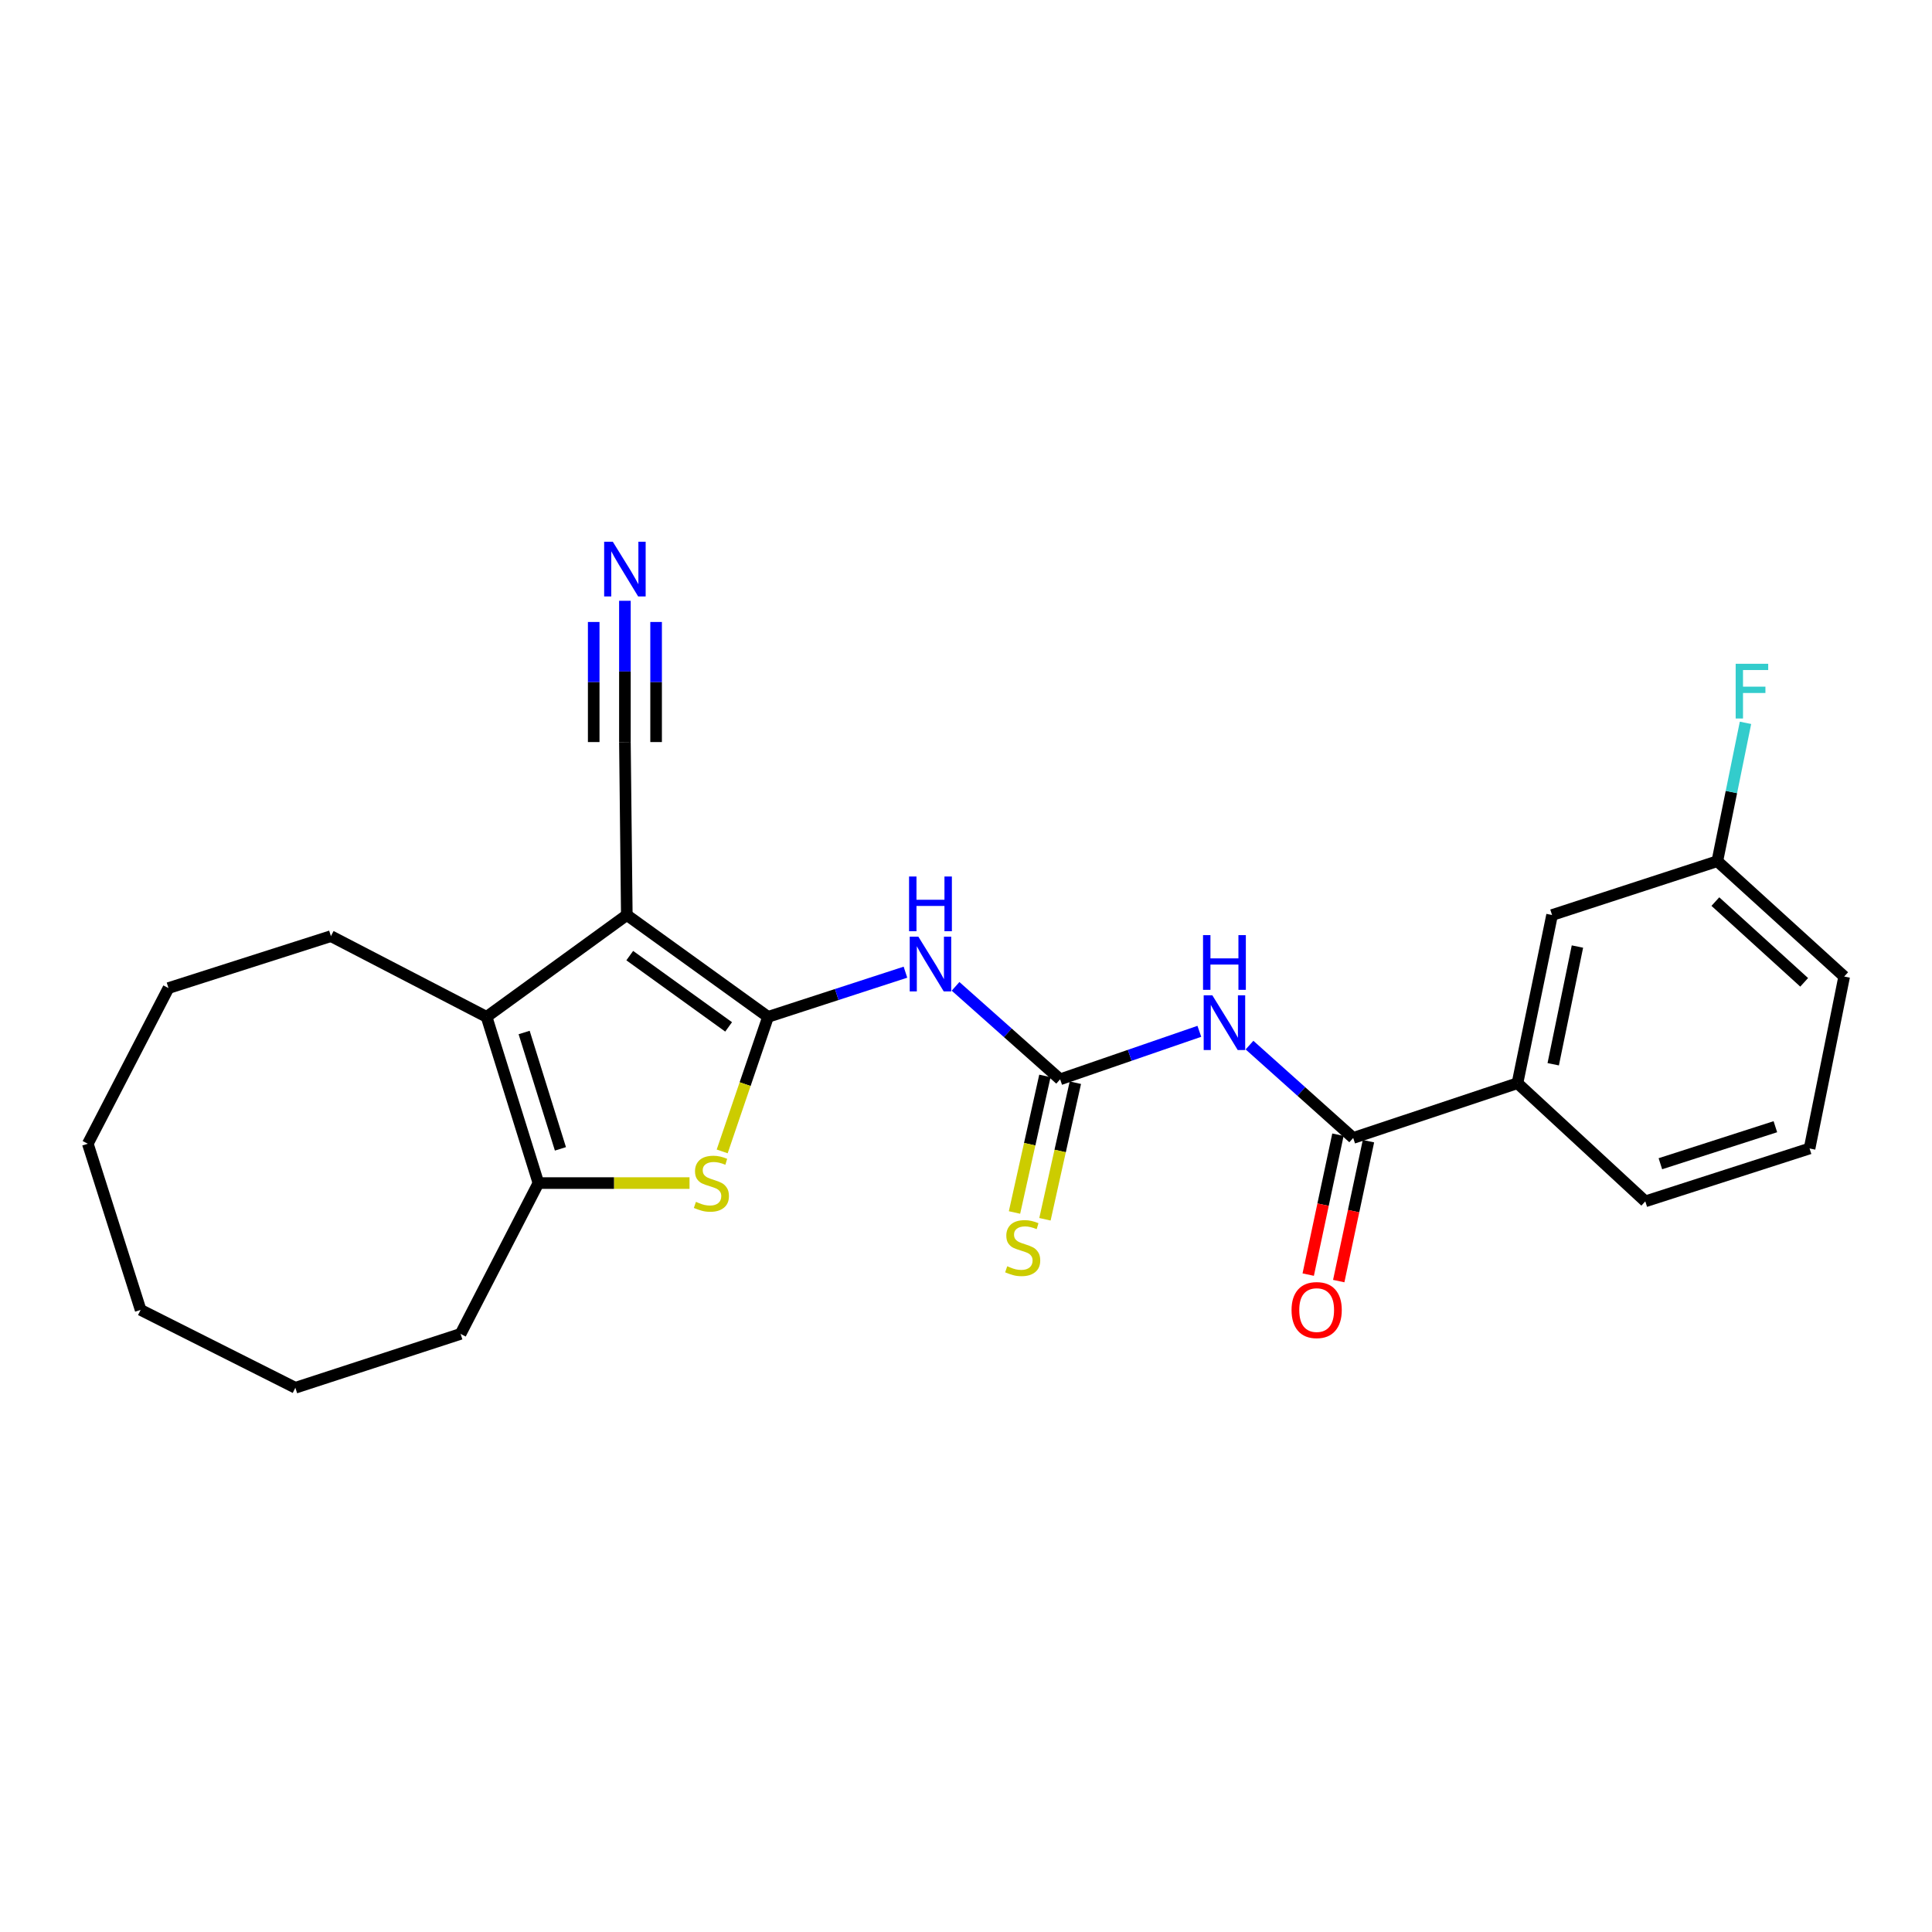 <?xml version='1.0' encoding='iso-8859-1'?>
<svg version='1.1' baseProfile='full'
              xmlns='http://www.w3.org/2000/svg'
                      xmlns:rdkit='http://www.rdkit.org/xml'
                      xmlns:xlink='http://www.w3.org/1999/xlink'
                  xml:space='preserve'
width='1000px' height='1000px' viewBox='0 0 1000 1000'>
<!-- END OF HEADER -->
<rect style='opacity:1.0;fill:#FFFFFF;stroke:none' width='1000' height='1000' x='0' y='0'> </rect>
<path class='bond-0' d='M 397.542,526.325 L 324.436,473.62' style='fill:none;fill-rule:evenodd;stroke:#000000;stroke-width:6px;stroke-linecap:butt;stroke-linejoin:miter;stroke-opacity:1' />
<path class='bond-0' d='M 377.132,531.518 L 325.959,494.625' style='fill:none;fill-rule:evenodd;stroke:#000000;stroke-width:6px;stroke-linecap:butt;stroke-linejoin:miter;stroke-opacity:1' />
<path class='bond-1' d='M 397.542,526.325 L 385.672,561.145' style='fill:none;fill-rule:evenodd;stroke:#000000;stroke-width:6px;stroke-linecap:butt;stroke-linejoin:miter;stroke-opacity:1' />
<path class='bond-1' d='M 385.672,561.145 L 373.803,595.965' style='fill:none;fill-rule:evenodd;stroke:#CCCC00;stroke-width:6px;stroke-linecap:butt;stroke-linejoin:miter;stroke-opacity:1' />
<path class='bond-3' d='M 397.542,526.325 L 433.1,514.763' style='fill:none;fill-rule:evenodd;stroke:#000000;stroke-width:6px;stroke-linecap:butt;stroke-linejoin:miter;stroke-opacity:1' />
<path class='bond-3' d='M 433.1,514.763 L 468.659,503.201' style='fill:none;fill-rule:evenodd;stroke:#0000FF;stroke-width:6px;stroke-linecap:butt;stroke-linejoin:miter;stroke-opacity:1' />
<path class='bond-2' d='M 324.436,473.62 L 251.852,526.325' style='fill:none;fill-rule:evenodd;stroke:#000000;stroke-width:6px;stroke-linecap:butt;stroke-linejoin:miter;stroke-opacity:1' />
<path class='bond-8' d='M 324.436,473.62 L 323.45,384.089' style='fill:none;fill-rule:evenodd;stroke:#000000;stroke-width:6px;stroke-linecap:butt;stroke-linejoin:miter;stroke-opacity:1' />
<path class='bond-5' d='M 356.897,612.358 L 317.79,612.358' style='fill:none;fill-rule:evenodd;stroke:#CCCC00;stroke-width:6px;stroke-linecap:butt;stroke-linejoin:miter;stroke-opacity:1' />
<path class='bond-5' d='M 317.79,612.358 L 278.684,612.358' style='fill:none;fill-rule:evenodd;stroke:#000000;stroke-width:6px;stroke-linecap:butt;stroke-linejoin:miter;stroke-opacity:1' />
<path class='bond-15' d='M 251.852,526.325 L 171.283,484.547' style='fill:none;fill-rule:evenodd;stroke:#000000;stroke-width:6px;stroke-linecap:butt;stroke-linejoin:miter;stroke-opacity:1' />
<path class='bond-25' d='M 251.852,526.325 L 278.684,612.358' style='fill:none;fill-rule:evenodd;stroke:#000000;stroke-width:6px;stroke-linecap:butt;stroke-linejoin:miter;stroke-opacity:1' />
<path class='bond-25' d='M 271.292,534.422 L 290.075,594.645' style='fill:none;fill-rule:evenodd;stroke:#000000;stroke-width:6px;stroke-linecap:butt;stroke-linejoin:miter;stroke-opacity:1' />
<path class='bond-4' d='M 494.594,510.533 L 521.658,534.59' style='fill:none;fill-rule:evenodd;stroke:#0000FF;stroke-width:6px;stroke-linecap:butt;stroke-linejoin:miter;stroke-opacity:1' />
<path class='bond-4' d='M 521.658,534.59 L 548.722,558.648' style='fill:none;fill-rule:evenodd;stroke:#000000;stroke-width:6px;stroke-linecap:butt;stroke-linejoin:miter;stroke-opacity:1' />
<path class='bond-6' d='M 548.722,558.648 L 584.75,546.228' style='fill:none;fill-rule:evenodd;stroke:#000000;stroke-width:6px;stroke-linecap:butt;stroke-linejoin:miter;stroke-opacity:1' />
<path class='bond-6' d='M 584.75,546.228 L 620.778,533.808' style='fill:none;fill-rule:evenodd;stroke:#0000FF;stroke-width:6px;stroke-linecap:butt;stroke-linejoin:miter;stroke-opacity:1' />
<path class='bond-11' d='M 540.841,556.893 L 532.972,592.237' style='fill:none;fill-rule:evenodd;stroke:#000000;stroke-width:6px;stroke-linecap:butt;stroke-linejoin:miter;stroke-opacity:1' />
<path class='bond-11' d='M 532.972,592.237 L 525.103,627.581' style='fill:none;fill-rule:evenodd;stroke:#CCCC00;stroke-width:6px;stroke-linecap:butt;stroke-linejoin:miter;stroke-opacity:1' />
<path class='bond-11' d='M 556.603,560.402 L 548.734,595.746' style='fill:none;fill-rule:evenodd;stroke:#000000;stroke-width:6px;stroke-linecap:butt;stroke-linejoin:miter;stroke-opacity:1' />
<path class='bond-11' d='M 548.734,595.746 L 540.865,631.09' style='fill:none;fill-rule:evenodd;stroke:#CCCC00;stroke-width:6px;stroke-linecap:butt;stroke-linejoin:miter;stroke-opacity:1' />
<path class='bond-17' d='M 278.684,612.358 L 238.395,690.424' style='fill:none;fill-rule:evenodd;stroke:#000000;stroke-width:6px;stroke-linecap:butt;stroke-linejoin:miter;stroke-opacity:1' />
<path class='bond-7' d='M 646.744,540.948 L 673.579,564.972' style='fill:none;fill-rule:evenodd;stroke:#0000FF;stroke-width:6px;stroke-linecap:butt;stroke-linejoin:miter;stroke-opacity:1' />
<path class='bond-7' d='M 673.579,564.972 L 700.413,588.997' style='fill:none;fill-rule:evenodd;stroke:#000000;stroke-width:6px;stroke-linecap:butt;stroke-linejoin:miter;stroke-opacity:1' />
<path class='bond-10' d='M 700.413,588.997 L 785.441,560.657' style='fill:none;fill-rule:evenodd;stroke:#000000;stroke-width:6px;stroke-linecap:butt;stroke-linejoin:miter;stroke-opacity:1' />
<path class='bond-12' d='M 692.516,587.319 L 684.823,623.527' style='fill:none;fill-rule:evenodd;stroke:#000000;stroke-width:6px;stroke-linecap:butt;stroke-linejoin:miter;stroke-opacity:1' />
<path class='bond-12' d='M 684.823,623.527 L 677.13,659.735' style='fill:none;fill-rule:evenodd;stroke:#FF0000;stroke-width:6px;stroke-linecap:butt;stroke-linejoin:miter;stroke-opacity:1' />
<path class='bond-12' d='M 708.311,590.675 L 700.618,626.883' style='fill:none;fill-rule:evenodd;stroke:#000000;stroke-width:6px;stroke-linecap:butt;stroke-linejoin:miter;stroke-opacity:1' />
<path class='bond-12' d='M 700.618,626.883 L 692.926,663.091' style='fill:none;fill-rule:evenodd;stroke:#FF0000;stroke-width:6px;stroke-linecap:butt;stroke-linejoin:miter;stroke-opacity:1' />
<path class='bond-9' d='M 323.45,384.089 L 323.45,347.527' style='fill:none;fill-rule:evenodd;stroke:#000000;stroke-width:6px;stroke-linecap:butt;stroke-linejoin:miter;stroke-opacity:1' />
<path class='bond-9' d='M 323.45,347.527 L 323.45,310.965' style='fill:none;fill-rule:evenodd;stroke:#0000FF;stroke-width:6px;stroke-linecap:butt;stroke-linejoin:miter;stroke-opacity:1' />
<path class='bond-9' d='M 339.598,384.089 L 339.598,353.011' style='fill:none;fill-rule:evenodd;stroke:#000000;stroke-width:6px;stroke-linecap:butt;stroke-linejoin:miter;stroke-opacity:1' />
<path class='bond-9' d='M 339.598,353.011 L 339.598,321.934' style='fill:none;fill-rule:evenodd;stroke:#0000FF;stroke-width:6px;stroke-linecap:butt;stroke-linejoin:miter;stroke-opacity:1' />
<path class='bond-9' d='M 307.302,384.089 L 307.302,353.011' style='fill:none;fill-rule:evenodd;stroke:#000000;stroke-width:6px;stroke-linecap:butt;stroke-linejoin:miter;stroke-opacity:1' />
<path class='bond-9' d='M 307.302,353.011 L 307.302,321.934' style='fill:none;fill-rule:evenodd;stroke:#0000FF;stroke-width:6px;stroke-linecap:butt;stroke-linejoin:miter;stroke-opacity:1' />
<path class='bond-13' d='M 785.441,560.657 L 803.347,473.62' style='fill:none;fill-rule:evenodd;stroke:#000000;stroke-width:6px;stroke-linecap:butt;stroke-linejoin:miter;stroke-opacity:1' />
<path class='bond-13' d='M 803.944,550.856 L 816.478,489.93' style='fill:none;fill-rule:evenodd;stroke:#000000;stroke-width:6px;stroke-linecap:butt;stroke-linejoin:miter;stroke-opacity:1' />
<path class='bond-18' d='M 785.441,560.657 L 851.603,621.822' style='fill:none;fill-rule:evenodd;stroke:#000000;stroke-width:6px;stroke-linecap:butt;stroke-linejoin:miter;stroke-opacity:1' />
<path class='bond-14' d='M 803.347,473.62 L 888.886,445.756' style='fill:none;fill-rule:evenodd;stroke:#000000;stroke-width:6px;stroke-linecap:butt;stroke-linejoin:miter;stroke-opacity:1' />
<path class='bond-16' d='M 888.886,445.756 L 896.174,409.947' style='fill:none;fill-rule:evenodd;stroke:#000000;stroke-width:6px;stroke-linecap:butt;stroke-linejoin:miter;stroke-opacity:1' />
<path class='bond-16' d='M 896.174,409.947 L 903.463,374.138' style='fill:none;fill-rule:evenodd;stroke:#33CCCC;stroke-width:6px;stroke-linecap:butt;stroke-linejoin:miter;stroke-opacity:1' />
<path class='bond-27' d='M 888.886,445.756 L 954.545,505.459' style='fill:none;fill-rule:evenodd;stroke:#000000;stroke-width:6px;stroke-linecap:butt;stroke-linejoin:miter;stroke-opacity:1' />
<path class='bond-27' d='M 887.872,466.659 L 933.833,508.451' style='fill:none;fill-rule:evenodd;stroke:#000000;stroke-width:6px;stroke-linecap:butt;stroke-linejoin:miter;stroke-opacity:1' />
<path class='bond-21' d='M 171.283,484.547 L 87.206,511.424' style='fill:none;fill-rule:evenodd;stroke:#000000;stroke-width:6px;stroke-linecap:butt;stroke-linejoin:miter;stroke-opacity:1' />
<path class='bond-22' d='M 238.395,690.424 L 152.874,718.306' style='fill:none;fill-rule:evenodd;stroke:#000000;stroke-width:6px;stroke-linecap:butt;stroke-linejoin:miter;stroke-opacity:1' />
<path class='bond-19' d='M 851.603,621.822 L 936.63,594.451' style='fill:none;fill-rule:evenodd;stroke:#000000;stroke-width:6px;stroke-linecap:butt;stroke-linejoin:miter;stroke-opacity:1' />
<path class='bond-19' d='M 859.409,602.345 L 918.928,583.186' style='fill:none;fill-rule:evenodd;stroke:#000000;stroke-width:6px;stroke-linecap:butt;stroke-linejoin:miter;stroke-opacity:1' />
<path class='bond-20' d='M 936.63,594.451 L 954.545,505.459' style='fill:none;fill-rule:evenodd;stroke:#000000;stroke-width:6px;stroke-linecap:butt;stroke-linejoin:miter;stroke-opacity:1' />
<path class='bond-24' d='M 87.206,511.424 L 45.455,591.993' style='fill:none;fill-rule:evenodd;stroke:#000000;stroke-width:6px;stroke-linecap:butt;stroke-linejoin:miter;stroke-opacity:1' />
<path class='bond-23' d='M 152.874,718.306 L 72.789,678.008' style='fill:none;fill-rule:evenodd;stroke:#000000;stroke-width:6px;stroke-linecap:butt;stroke-linejoin:miter;stroke-opacity:1' />
<path class='bond-26' d='M 72.789,678.008 L 45.455,591.993' style='fill:none;fill-rule:evenodd;stroke:#000000;stroke-width:6px;stroke-linecap:butt;stroke-linejoin:miter;stroke-opacity:1' />
<path  class='atom-2' d='M 360.215 622.078
Q 360.535 622.198, 361.855 622.758
Q 363.175 623.318, 364.615 623.678
Q 366.095 623.998, 367.535 623.998
Q 370.215 623.998, 371.775 622.718
Q 373.335 621.398, 373.335 619.118
Q 373.335 617.558, 372.535 616.598
Q 371.775 615.638, 370.575 615.118
Q 369.375 614.598, 367.375 613.998
Q 364.855 613.238, 363.335 612.518
Q 361.855 611.798, 360.775 610.278
Q 359.735 608.758, 359.735 606.198
Q 359.735 602.638, 362.135 600.438
Q 364.575 598.238, 369.375 598.238
Q 372.655 598.238, 376.375 599.798
L 375.455 602.878
Q 372.055 601.478, 369.495 601.478
Q 366.735 601.478, 365.215 602.638
Q 363.695 603.758, 363.735 605.718
Q 363.735 607.238, 364.495 608.158
Q 365.295 609.078, 366.415 609.598
Q 367.575 610.118, 369.495 610.718
Q 372.055 611.518, 373.575 612.318
Q 375.095 613.118, 376.175 614.758
Q 377.295 616.358, 377.295 619.118
Q 377.295 623.038, 374.655 625.158
Q 372.055 627.238, 367.695 627.238
Q 365.175 627.238, 363.255 626.678
Q 361.375 626.158, 359.135 625.238
L 360.215 622.078
' fill='#CCCC00'/>
<path  class='atom-4' d='M 475.349 484.83
L 484.629 499.83
Q 485.549 501.31, 487.029 503.99
Q 488.509 506.67, 488.589 506.83
L 488.589 484.83
L 492.349 484.83
L 492.349 513.15
L 488.469 513.15
L 478.509 496.75
Q 477.349 494.83, 476.109 492.63
Q 474.909 490.43, 474.549 489.75
L 474.549 513.15
L 470.869 513.15
L 470.869 484.83
L 475.349 484.83
' fill='#0000FF'/>
<path  class='atom-4' d='M 470.529 453.678
L 474.369 453.678
L 474.369 465.718
L 488.849 465.718
L 488.849 453.678
L 492.689 453.678
L 492.689 481.998
L 488.849 481.998
L 488.849 468.918
L 474.369 468.918
L 474.369 481.998
L 470.529 481.998
L 470.529 453.678
' fill='#0000FF'/>
<path  class='atom-7' d='M 627.507 515.17
L 636.787 530.17
Q 637.707 531.65, 639.187 534.33
Q 640.667 537.01, 640.747 537.17
L 640.747 515.17
L 644.507 515.17
L 644.507 543.49
L 640.627 543.49
L 630.667 527.09
Q 629.507 525.17, 628.267 522.97
Q 627.067 520.77, 626.707 520.09
L 626.707 543.49
L 623.027 543.49
L 623.027 515.17
L 627.507 515.17
' fill='#0000FF'/>
<path  class='atom-7' d='M 622.687 484.018
L 626.527 484.018
L 626.527 496.058
L 641.007 496.058
L 641.007 484.018
L 644.847 484.018
L 644.847 512.338
L 641.007 512.338
L 641.007 499.258
L 626.527 499.258
L 626.527 512.338
L 622.687 512.338
L 622.687 484.018
' fill='#0000FF'/>
<path  class='atom-10' d='M 317.19 280.407
L 326.47 295.407
Q 327.39 296.887, 328.87 299.567
Q 330.35 302.247, 330.43 302.407
L 330.43 280.407
L 334.19 280.407
L 334.19 308.727
L 330.31 308.727
L 320.35 292.327
Q 319.19 290.407, 317.95 288.207
Q 316.75 286.007, 316.39 285.327
L 316.39 308.727
L 312.71 308.727
L 312.71 280.407
L 317.19 280.407
' fill='#0000FF'/>
<path  class='atom-12' d='M 521.344 655.405
Q 521.664 655.525, 522.984 656.085
Q 524.304 656.645, 525.744 657.005
Q 527.224 657.325, 528.664 657.325
Q 531.344 657.325, 532.904 656.045
Q 534.464 654.725, 534.464 652.445
Q 534.464 650.885, 533.664 649.925
Q 532.904 648.965, 531.704 648.445
Q 530.504 647.925, 528.504 647.325
Q 525.984 646.565, 524.464 645.845
Q 522.984 645.125, 521.904 643.605
Q 520.864 642.085, 520.864 639.525
Q 520.864 635.965, 523.264 633.765
Q 525.704 631.565, 530.504 631.565
Q 533.784 631.565, 537.504 633.125
L 536.584 636.205
Q 533.184 634.805, 530.624 634.805
Q 527.864 634.805, 526.344 635.965
Q 524.824 637.085, 524.864 639.045
Q 524.864 640.565, 525.624 641.485
Q 526.424 642.405, 527.544 642.925
Q 528.704 643.445, 530.624 644.045
Q 533.184 644.845, 534.704 645.645
Q 536.224 646.445, 537.304 648.085
Q 538.424 649.685, 538.424 652.445
Q 538.424 656.365, 535.784 658.485
Q 533.184 660.565, 528.824 660.565
Q 526.304 660.565, 524.384 660.005
Q 522.504 659.485, 520.264 658.565
L 521.344 655.405
' fill='#CCCC00'/>
<path  class='atom-13' d='M 668.502 678.088
Q 668.502 671.288, 671.862 667.488
Q 675.222 663.688, 681.502 663.688
Q 687.782 663.688, 691.142 667.488
Q 694.502 671.288, 694.502 678.088
Q 694.502 684.968, 691.102 688.888
Q 687.702 692.768, 681.502 692.768
Q 675.262 692.768, 671.862 688.888
Q 668.502 685.008, 668.502 678.088
M 681.502 689.568
Q 685.822 689.568, 688.142 686.688
Q 690.502 683.768, 690.502 678.088
Q 690.502 672.528, 688.142 669.728
Q 685.822 666.888, 681.502 666.888
Q 677.182 666.888, 674.822 669.688
Q 672.502 672.488, 672.502 678.088
Q 672.502 683.808, 674.822 686.688
Q 677.182 689.568, 681.502 689.568
' fill='#FF0000'/>
<path  class='atom-17' d='M 898.381 343.572
L 915.221 343.572
L 915.221 346.812
L 902.181 346.812
L 902.181 355.412
L 913.781 355.412
L 913.781 358.692
L 902.181 358.692
L 902.181 371.892
L 898.381 371.892
L 898.381 343.572
' fill='#33CCCC'/>
</svg>
